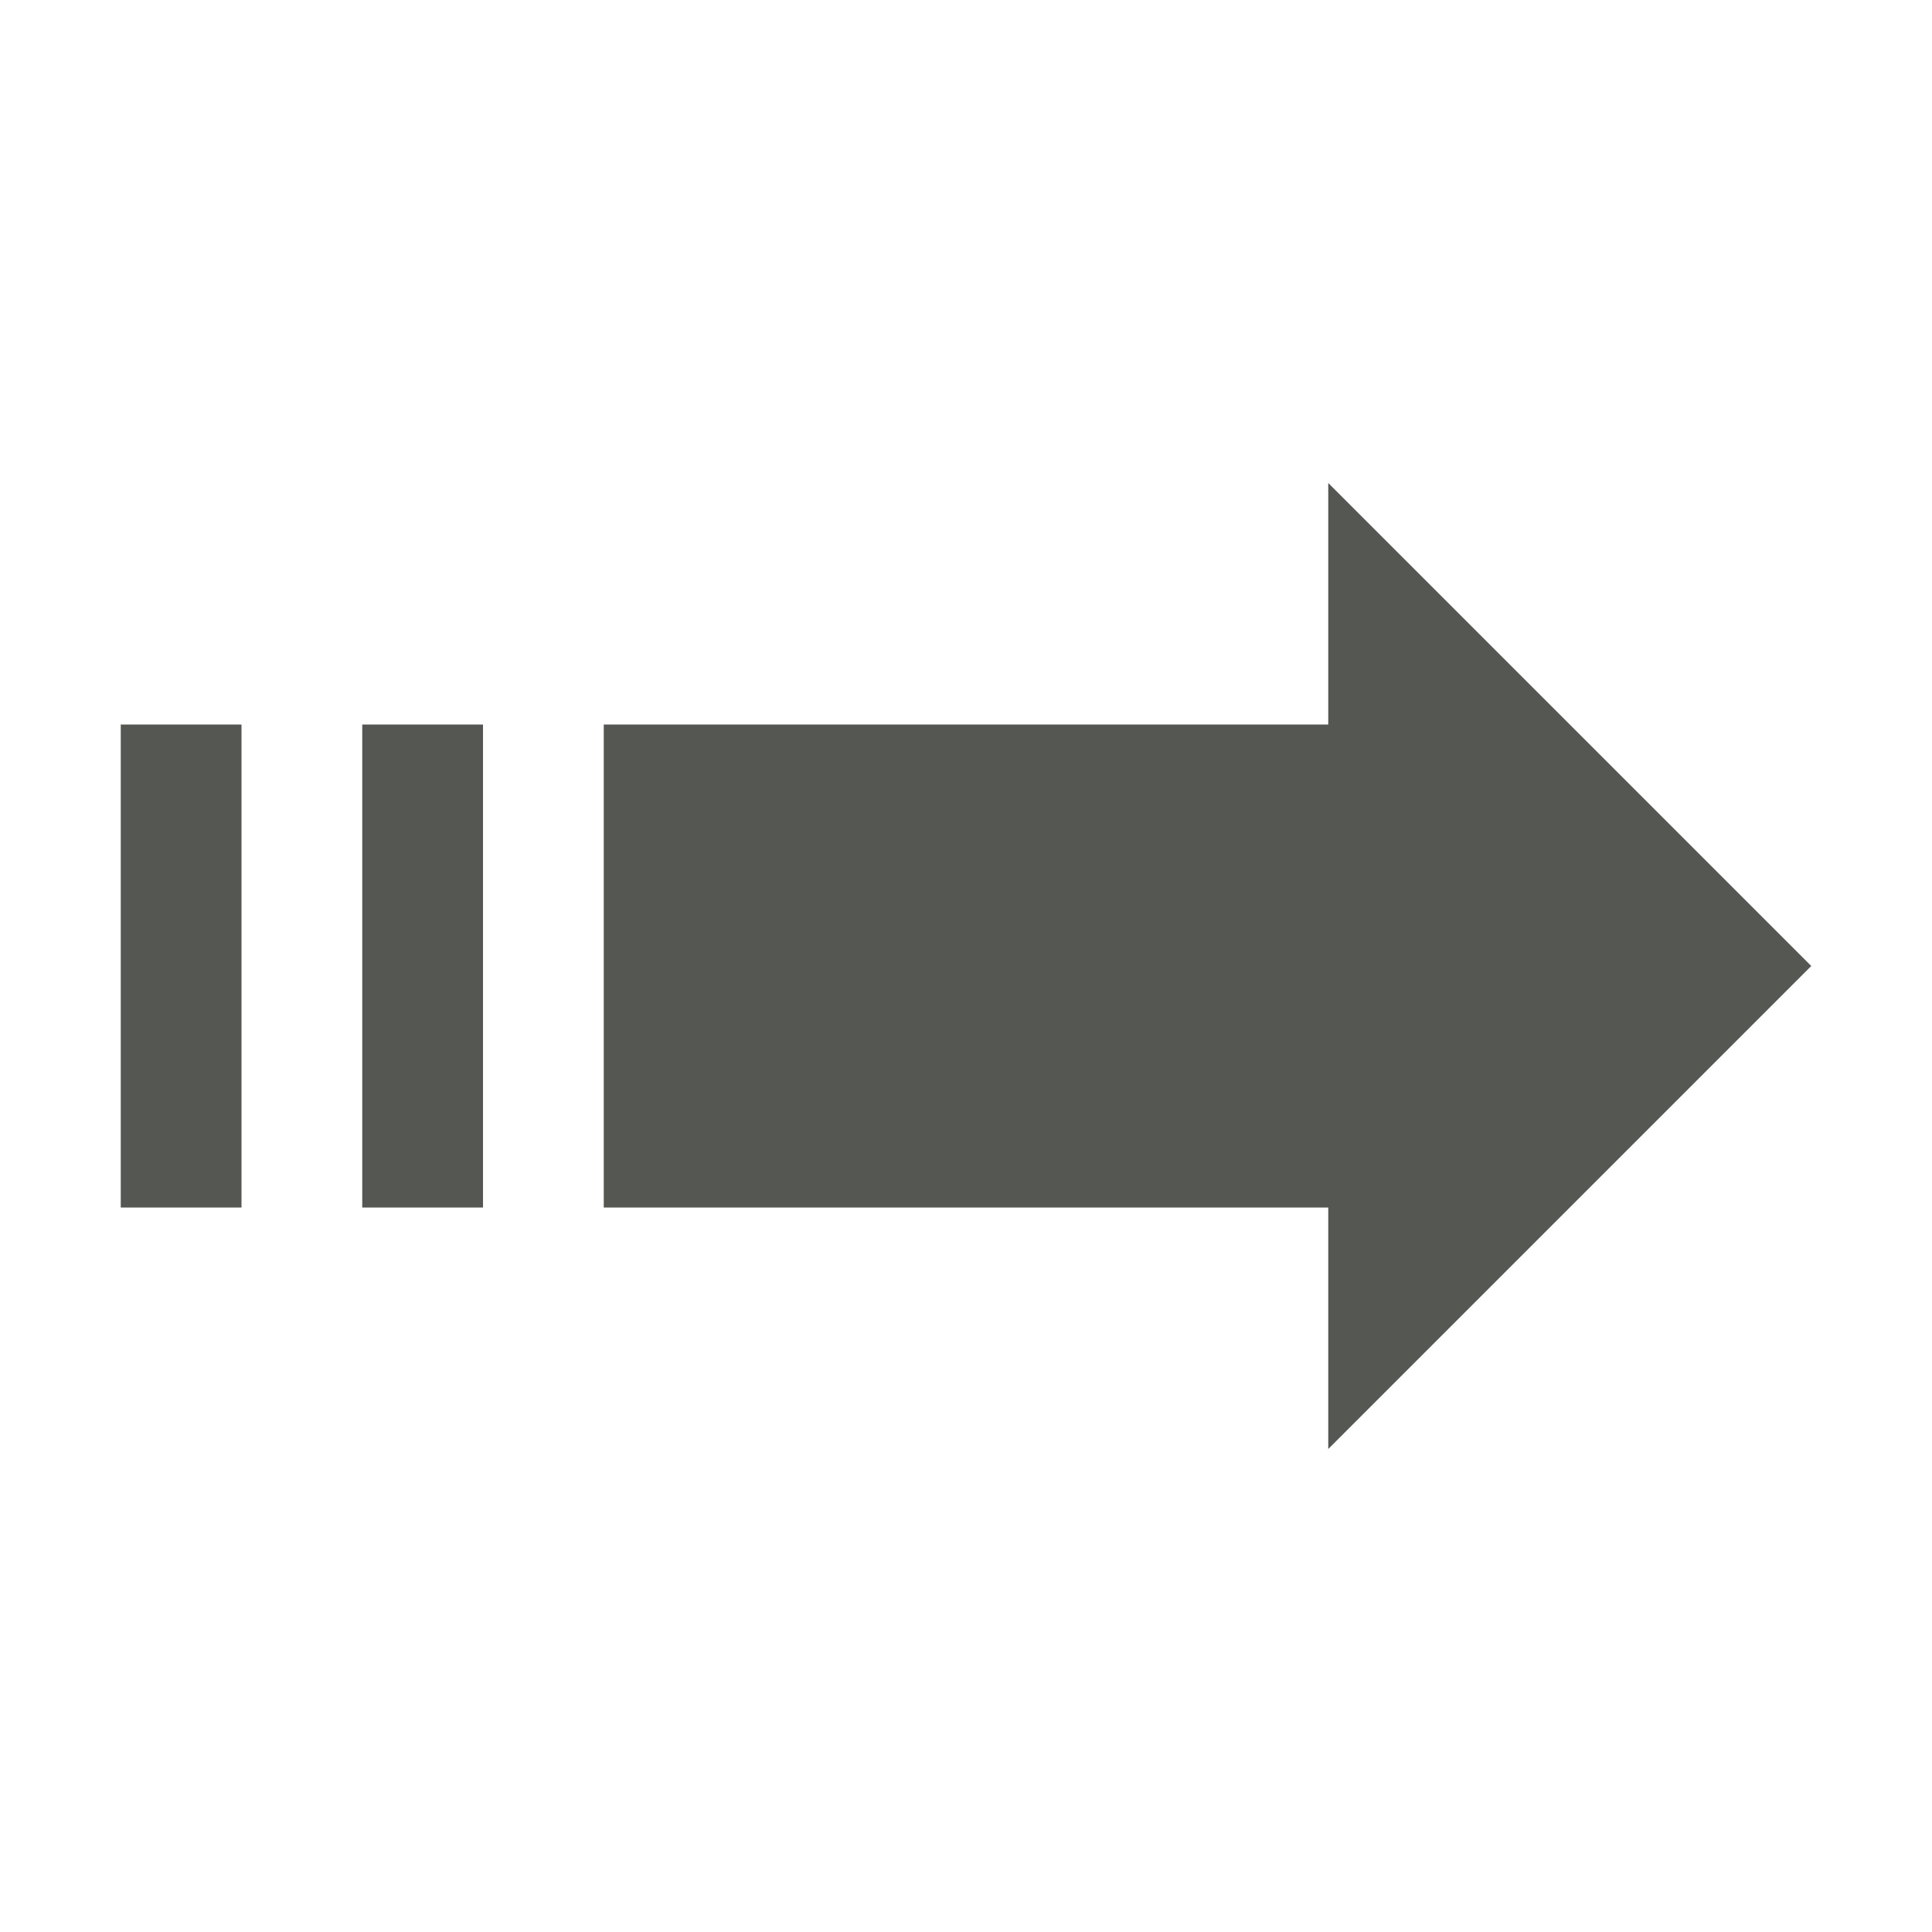 <svg xmlns="http://www.w3.org/2000/svg" viewBox="0 0 16 16">
  <path
     style="fill:#555753"
     d="M 11 4 L 11 6 L 5 6 L 5 10 L 11 10 L 11 12 L 15 8 L 11 4 z M 1 6 L 1 10 L 2 10 L 2 6 L 1 6 z M 3 6 L 3 10 L 4 10 L 4 6 L 3 6 z "
     />
</svg>
